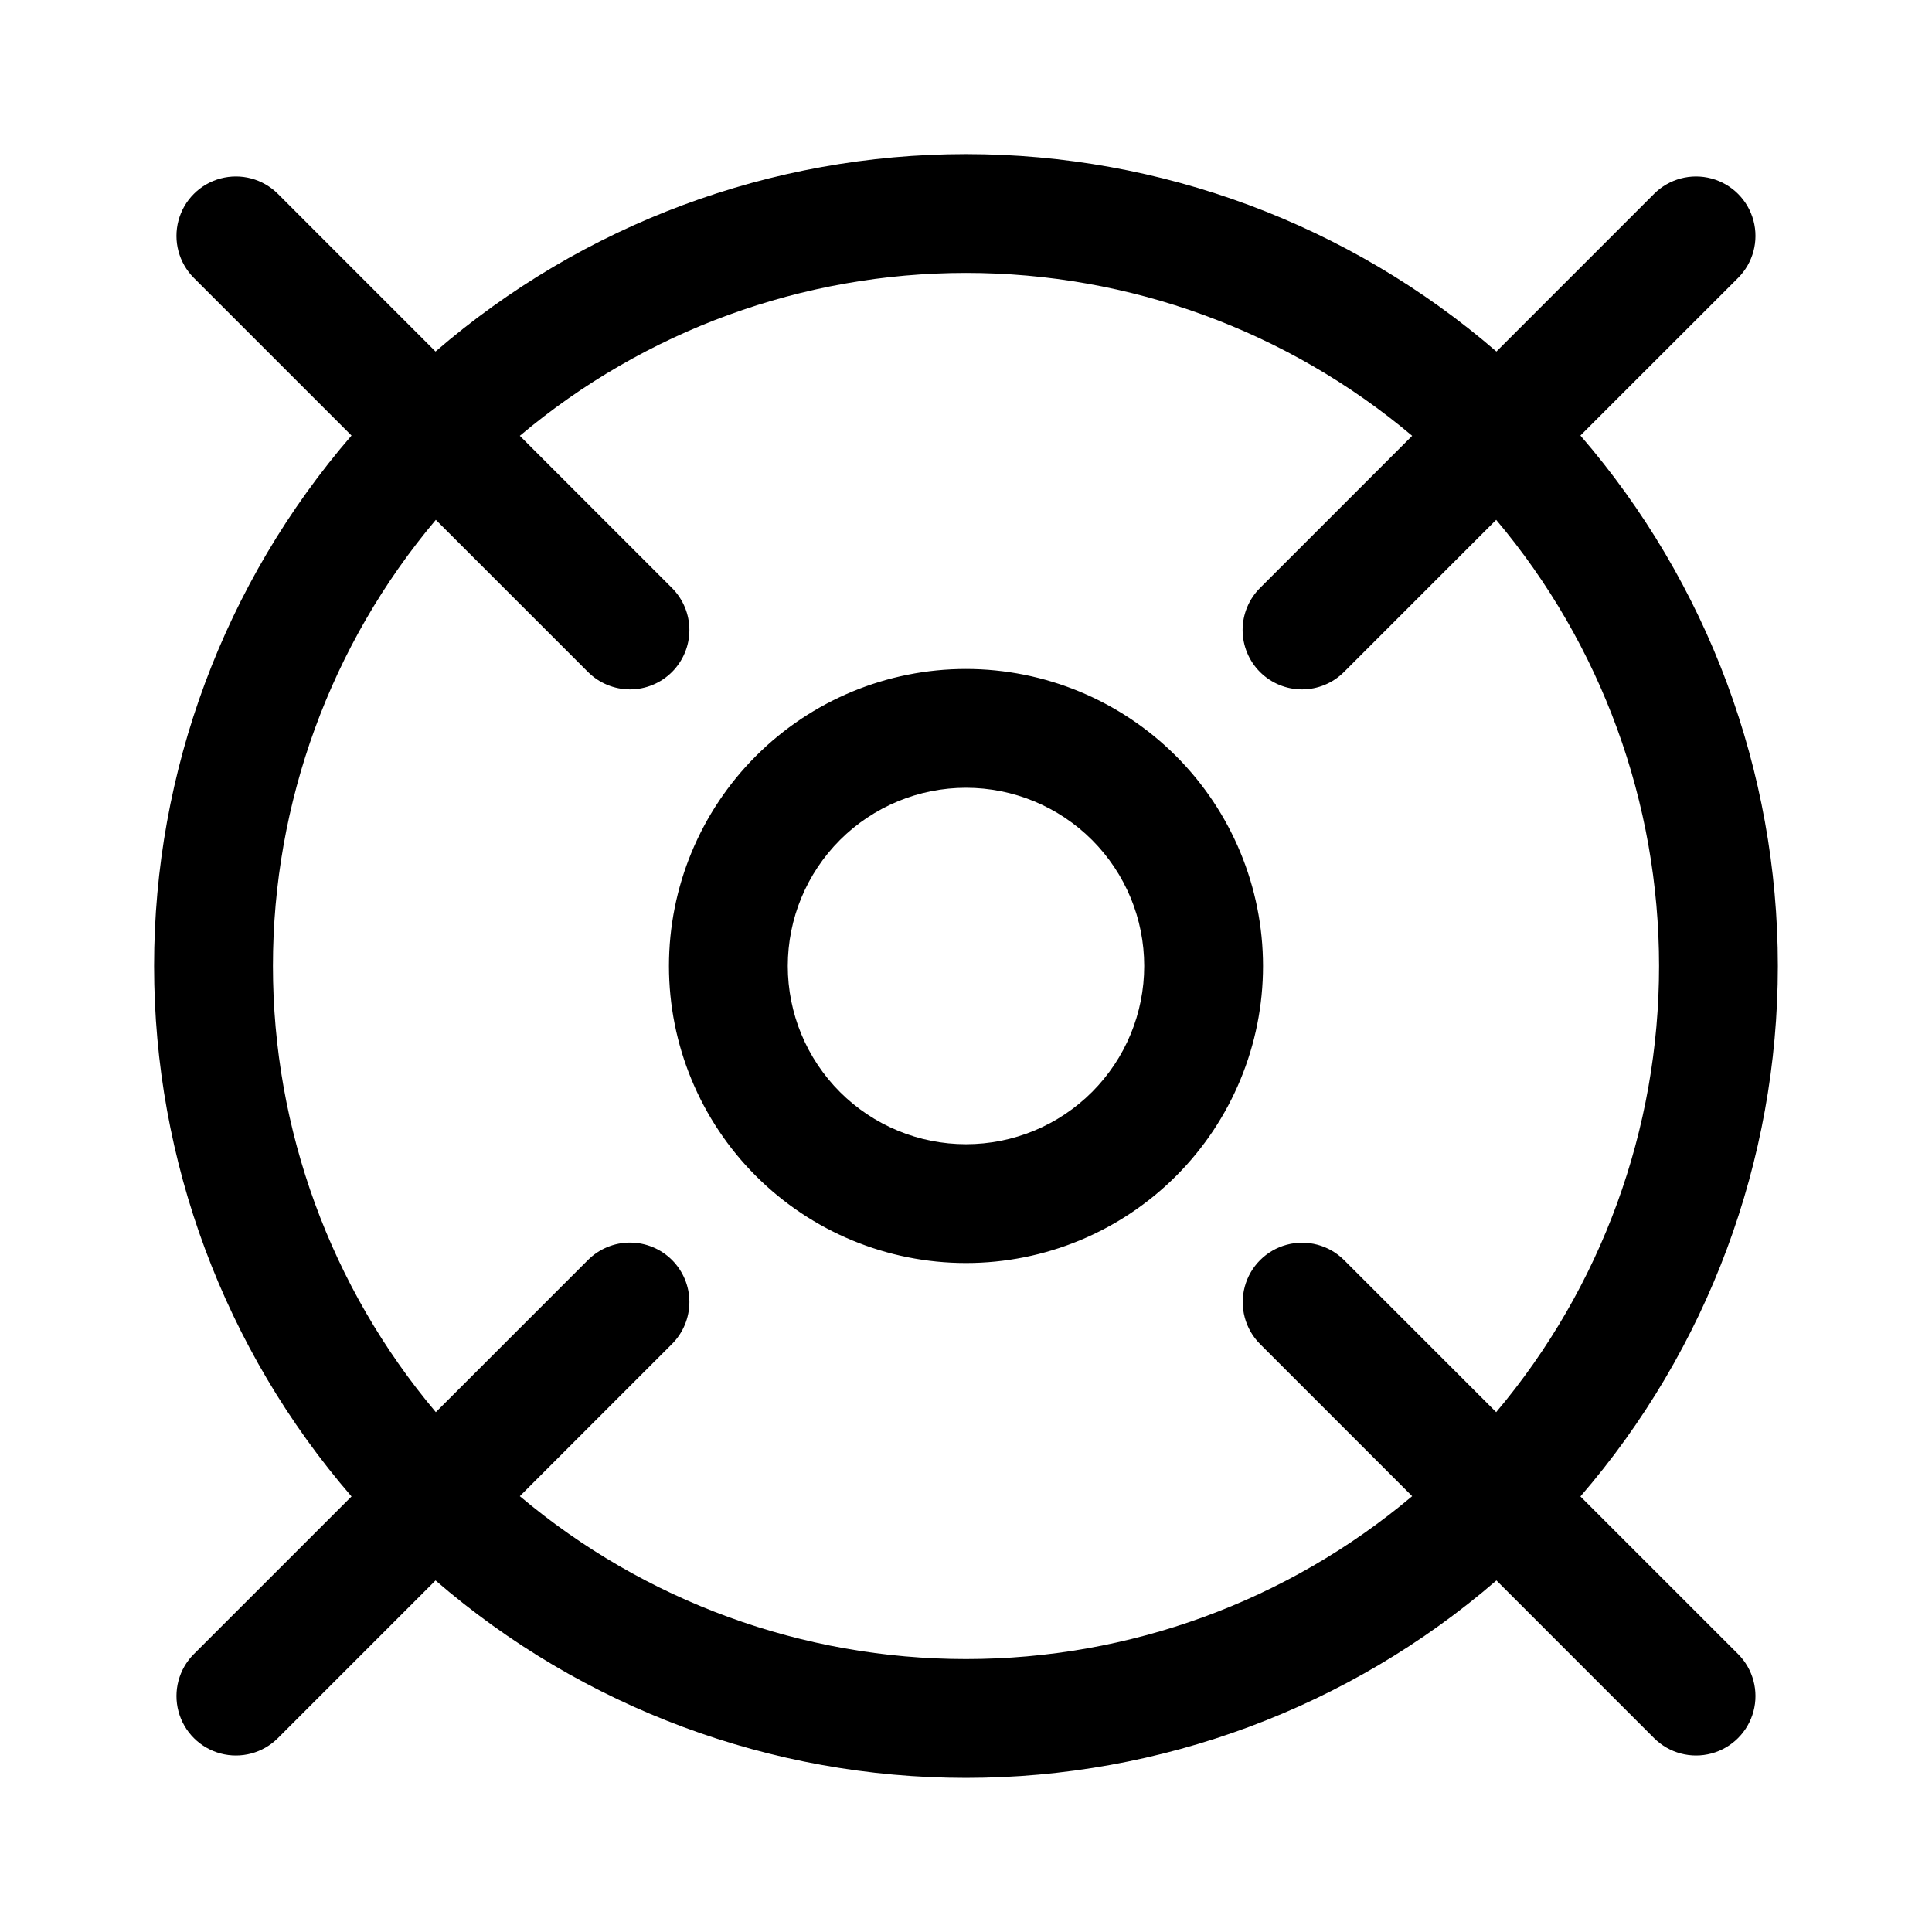 <?xml version="1.0" encoding="UTF-8"?>
<!-- Uploaded to: SVG Repo, www.svgrepo.com, Generator: SVG Repo Mixer Tools -->
<svg fill="#000000" width="800px" height="800px" version="1.1" viewBox="144 144 512 512" xmlns="http://www.w3.org/2000/svg">
 <path d="m259.42 237.16-41.77-41.781c-3.981-3.977-9.777-5.531-15.215-4.074-5.434 1.453-9.68 5.699-11.133 11.133-1.457 5.438 0.098 11.234 4.074 15.215l41.781 41.773v-0.004c-33.746 39.059-52.32 88.957-52.32 140.58 0 51.617 18.574 101.52 52.32 140.57l-41.781 41.773c-3.977 3.977-5.527 9.773-4.07 15.207 1.457 5.434 5.699 9.676 11.133 11.133s11.23-0.094 15.211-4.07l41.773-41.781h-0.004c39.059 33.75 88.957 52.32 140.58 52.32 51.617 0 101.52-18.57 140.57-52.32l41.773 41.781c3.977 3.977 9.773 5.527 15.207 4.07 5.434-1.457 9.676-5.699 11.133-11.133 1.457-5.434-0.094-11.23-4.07-15.207l-41.781-41.773c33.75-39.059 52.32-88.957 52.32-140.57 0-51.621-18.57-101.52-52.32-140.58l41.781-41.77c3.977-3.981 5.527-9.777 4.07-15.211s-5.699-9.676-11.133-11.133c-5.434-1.457-11.23 0.094-15.207 4.07l-41.773 41.781c-39.059-33.746-88.957-52.32-140.57-52.32-51.621 0-101.52 18.574-140.58 52.32zm258.82 22.336c-33.09-27.879-74.969-43.168-118.24-43.168-43.273 0-85.152 15.289-118.24 43.168l40.312 40.312c2.957 2.949 4.621 6.957 4.625 11.137 0.004 4.176-1.656 8.184-4.609 11.141-2.957 2.953-6.965 4.613-11.141 4.609-4.18-0.004-8.188-1.668-11.137-4.625l-40.312-40.312c-27.879 33.09-43.168 74.969-43.168 118.24 0 43.27 15.289 85.148 43.168 118.24l40.312-40.312c2.949-2.957 6.957-4.621 11.137-4.625 4.176 0 8.184 1.656 11.141 4.609 2.953 2.957 4.613 6.965 4.609 11.145-0.004 4.176-1.668 8.184-4.625 11.133l-40.312 40.312c33.09 27.879 74.969 43.168 118.24 43.168 43.27 0 85.148-15.289 118.24-43.168l-40.312-40.312c-3.965-3.977-5.512-9.77-4.055-15.195 1.457-5.426 5.695-9.664 11.121-11.121 5.426-1.457 11.219 0.09 15.195 4.055l40.312 40.312c27.879-33.09 43.168-74.969 43.168-118.24 0-43.273-15.289-85.152-43.168-118.24l-40.312 40.312c-2.949 2.957-6.957 4.621-11.133 4.625-4.18 0.004-8.188-1.656-11.145-4.609-2.953-2.957-4.609-6.965-4.609-11.141 0.004-4.18 1.668-8.188 4.625-11.137zm-118.24 61.785c-20.879 0-40.898 8.293-55.66 23.059-14.766 14.762-23.059 34.781-23.059 55.66 0 20.875 8.293 40.898 23.059 55.66 14.762 14.762 34.781 23.055 55.66 23.055 20.875 0 40.898-8.293 55.66-23.055 14.762-14.762 23.055-34.785 23.055-55.66-0.012-20.875-8.309-40.891-23.066-55.648-14.762-14.762-34.777-23.059-55.648-23.07zm0 31.488c12.523 0 24.539 4.977 33.395 13.832 8.859 8.859 13.832 20.871 13.832 33.398 0 12.523-4.973 24.539-13.832 33.395-8.855 8.859-20.871 13.832-33.395 13.832-12.527 0-24.539-4.973-33.398-13.832-8.855-8.855-13.832-20.871-13.832-33.395 0.004-12.527 4.981-24.535 13.836-33.395 8.859-8.855 20.867-13.832 33.395-13.836z" fill-rule="evenodd"/>
</svg>
